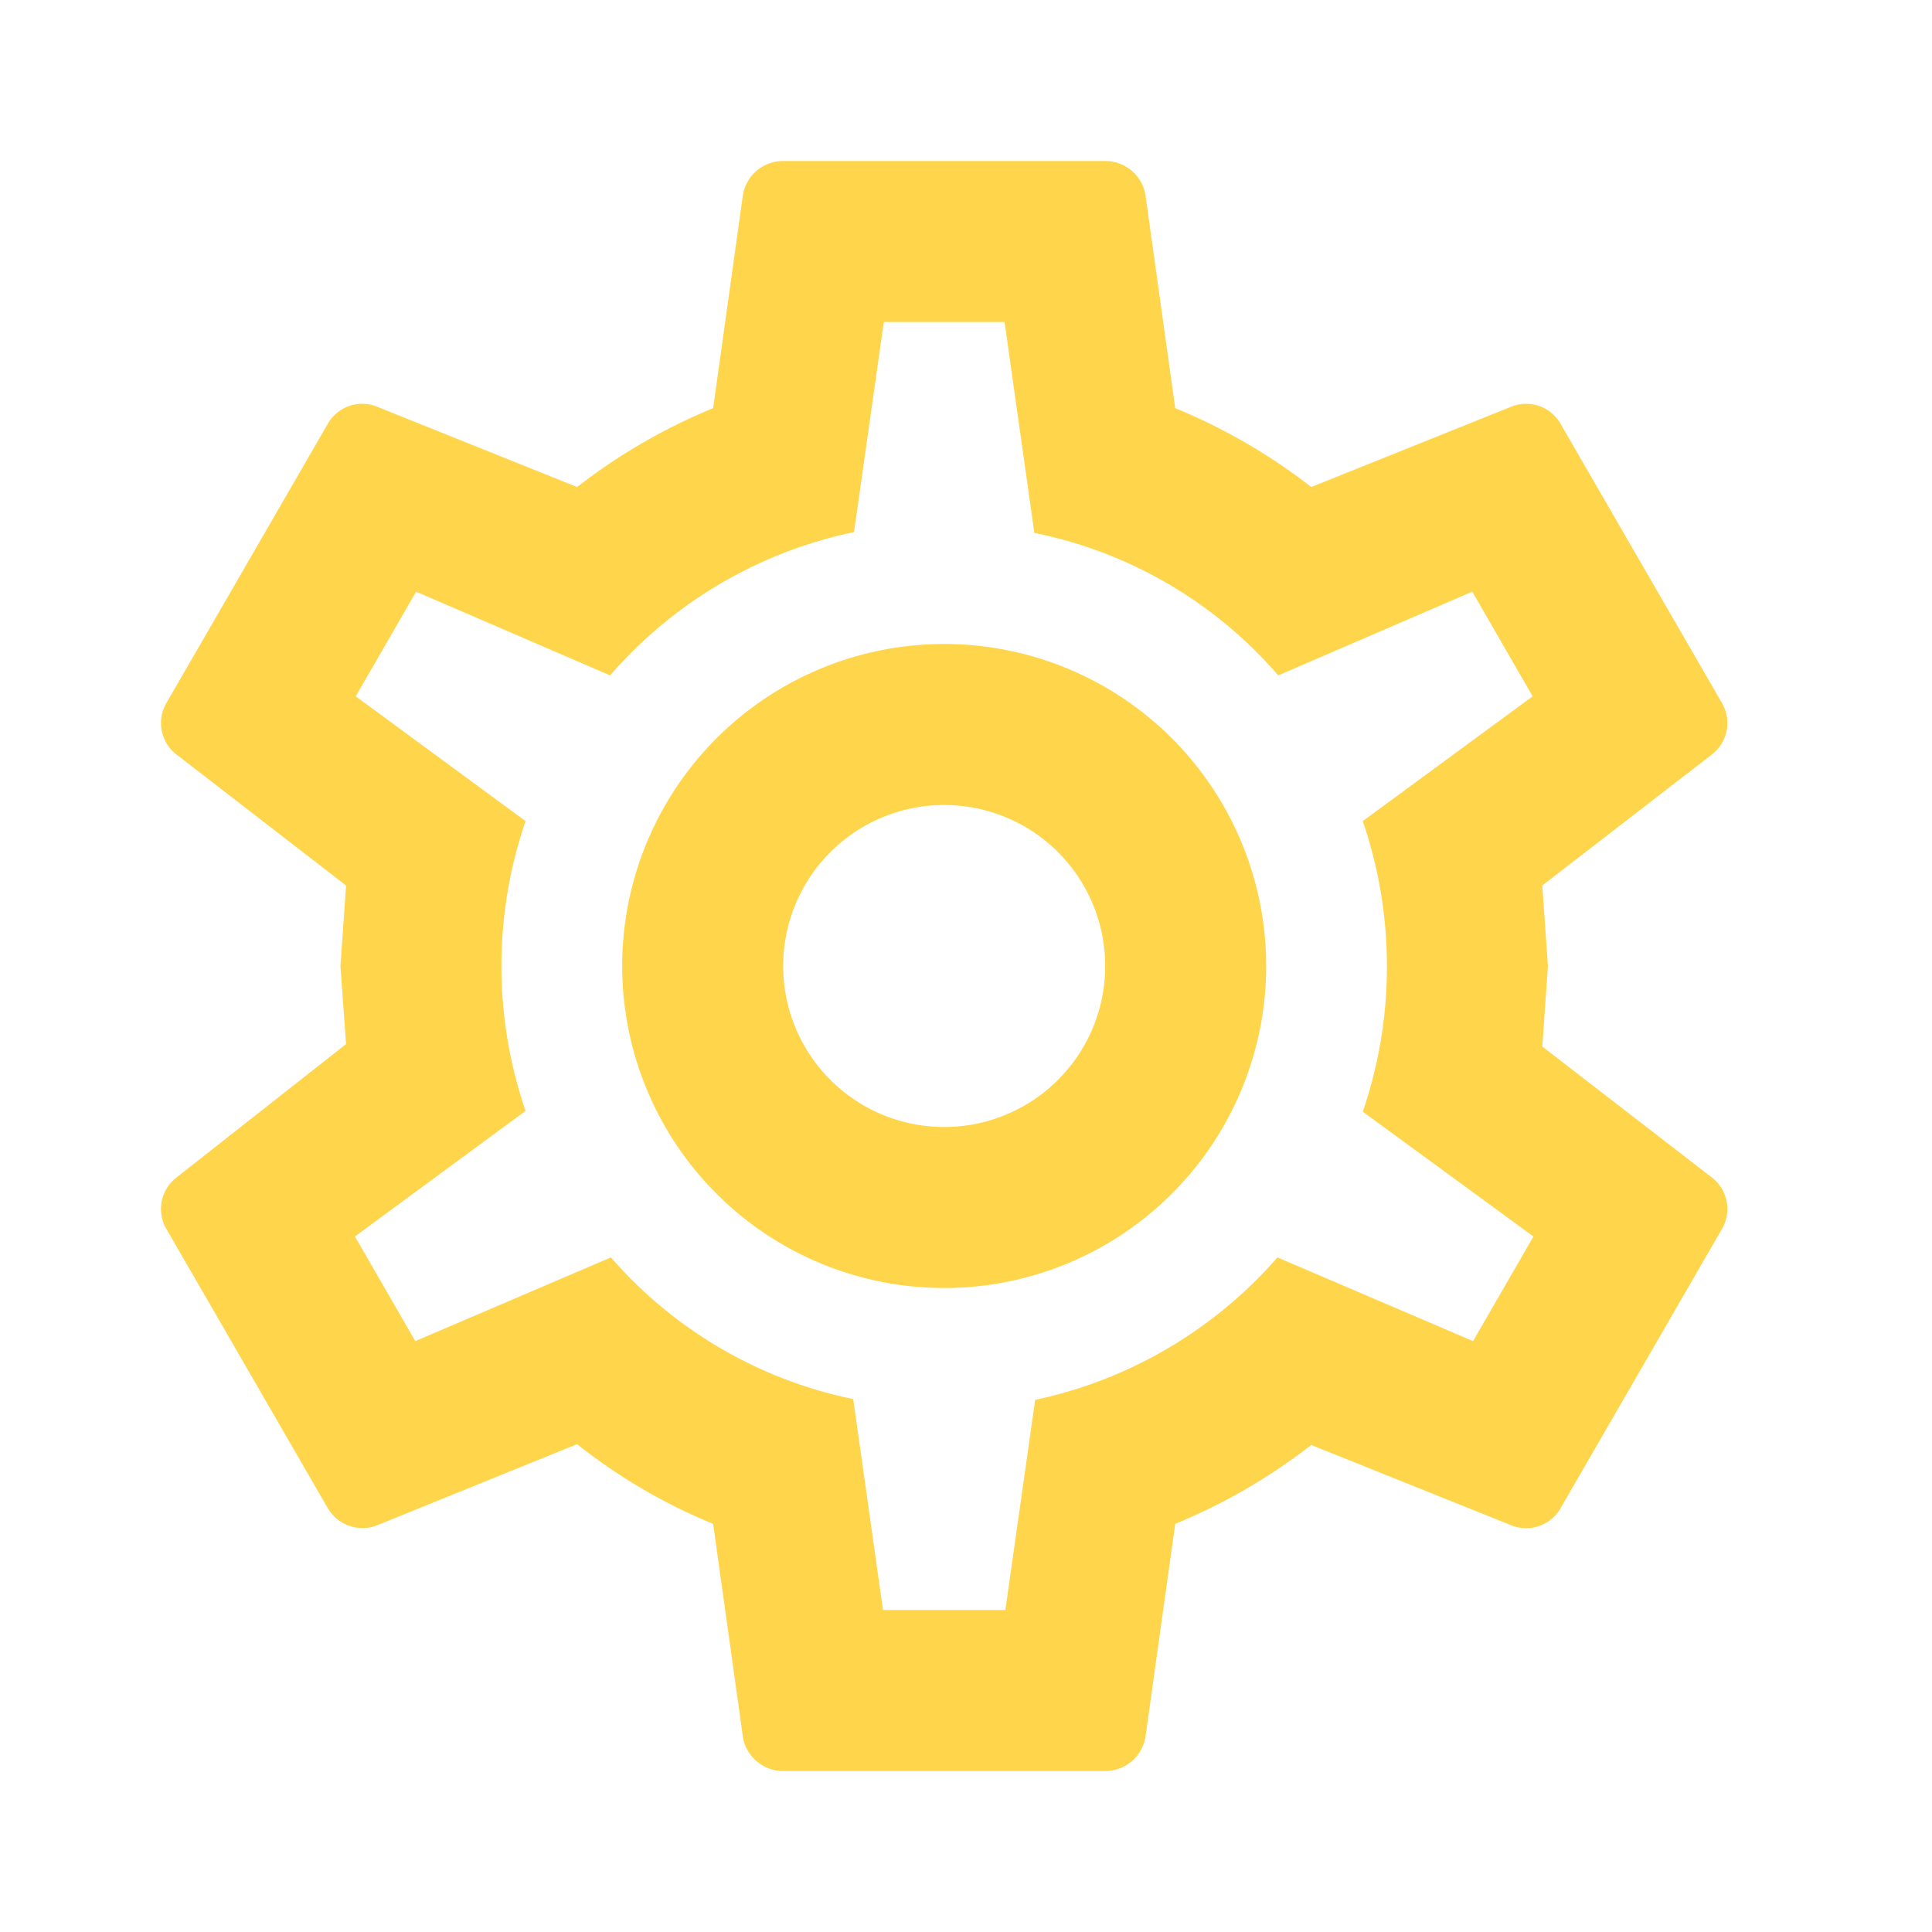 <svg xmlns="http://www.w3.org/2000/svg" width="24" height="24" viewBox="0 0 24 24"><defs><style>.a{fill:#ffd54c;}.b{fill:none;}</style></defs><g transform="translate(-694 -372)"><path class="a" d="M12,8a4,4,0,1,1-4,4,4,4,0,0,1,4-4m0,2a2,2,0,1,0,2,2,2,2,0,0,0-2-2M10,22a.506.506,0,0,1-.5-.42l-.37-2.65a6.945,6.945,0,0,1-1.69-.99L4.95,18.95a.5.5,0,0,1-.61-.22l-2-3.46a.493.493,0,0,1,.12-.64l2.11-1.66L4.5,12l.07-1L2.46,9.37a.493.493,0,0,1-.12-.64l2-3.46a.492.492,0,0,1,.61-.22l2.49,1a7.249,7.249,0,0,1,1.69-.98L9.5,2.42A.506.506,0,0,1,10,2h4a.506.506,0,0,1,.5.42l.37,2.65a7.249,7.249,0,0,1,1.69.98l2.49-1a.492.492,0,0,1,.61.22l2,3.46a.493.493,0,0,1-.12.64L19.43,11l.07,1-.07,1,2.11,1.63a.493.493,0,0,1,.12.64l-2,3.46a.492.492,0,0,1-.61.22l-2.49-1a7.249,7.249,0,0,1-1.69.98l-.37,2.65A.506.506,0,0,1,14,22H10M11.25,4l-.37,2.61A5.492,5.492,0,0,0,7.85,8.39L5.44,7.35l-.75,1.3L6.8,10.2a5.55,5.55,0,0,0,0,3.6L4.68,15.36l.75,1.3,2.43-1.04a5.444,5.444,0,0,0,3.01,1.76L11.24,20h1.52l.37-2.61a5.518,5.518,0,0,0,3.01-1.77l2.43,1.04.75-1.3L17.2,13.81a5.58,5.58,0,0,0,0-3.61l2.11-1.55-.75-1.3L16.15,8.39a5.42,5.42,0,0,0-3.03-1.77L12.75,4Z" transform="translate(693.729 372)"/><rect class="b" width="24" height="24" transform="translate(694 372)"/></g></svg>